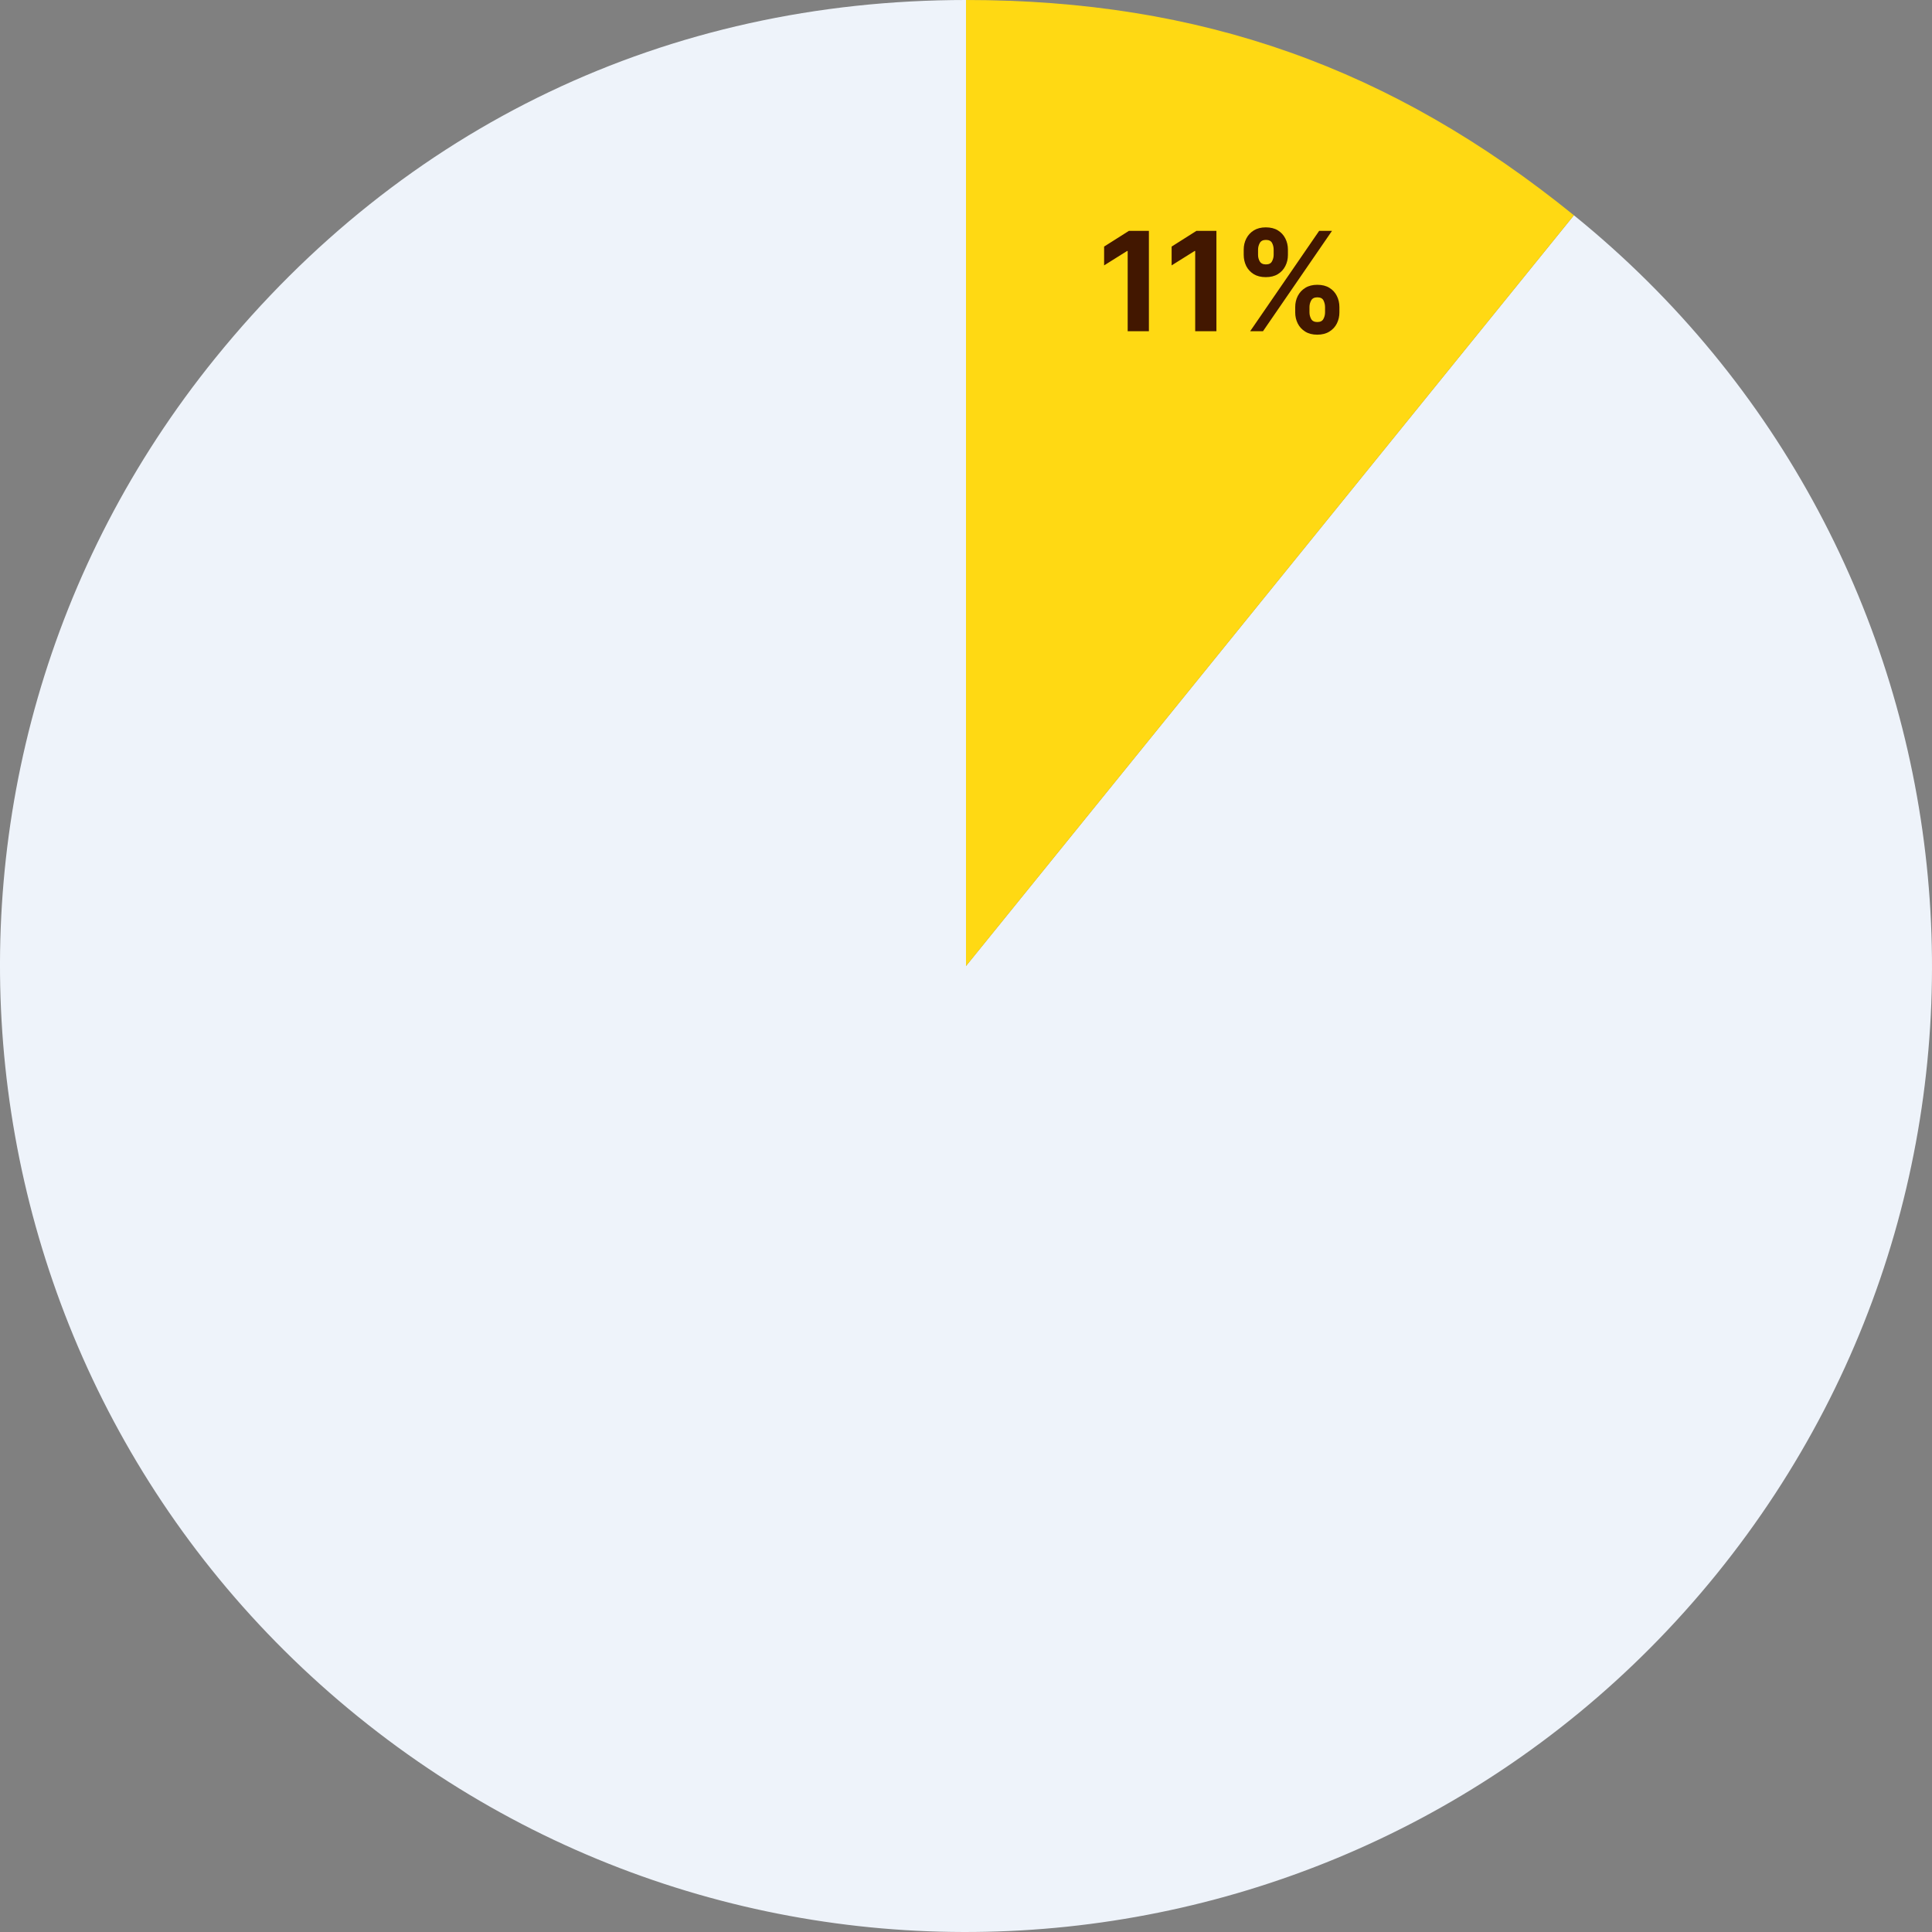 <svg viewBox="0 0 280 280" fill="none" xmlns="http://www.w3.org/2000/svg">
    <rect x="0" y="0" width="280" height="280" fill="#808080" stroke="none"/>
    <path d="M140.005 139.995L228.103 31.2C288.194 79.862 297.452 168.013 248.8 228.103 200.138 288.194 111.987 297.451 51.897 248.8-8.194 200.138-17.451 111.977 31.2 51.897 58.452 18.25 96.707 0 140.005 0v140z" fill="#EEF3FA"/>
    <path d="M140.005 140V0c34.02 0 61.666 9.79 88.098 31.2L140.005 140z" fill="#FFD913"/>
    <path d="M166.507 33.454V48h-3.075V36.374h-.085l-3.331 2.088v-2.727l3.6-2.28h2.891zm9.785 0V48h-3.075V36.374h-.085l-3.331 2.088v-2.727l3.601-2.28h2.89zm11.42 11.819v-.767c0-.583.122-1.118.368-1.605.251-.493.613-.886 1.087-1.18.478-.298 1.06-.447 1.747-.447.696 0 1.28.147 1.754.44.479.294.838.687 1.08 1.18.246.487.369 1.025.369 1.612v.767c0 .582-.123 1.12-.37 1.612-.245.488-.608.878-1.086 1.172-.478.298-1.06.447-1.747.447-.696 0-1.28-.147-1.754-.447-.474-.294-.834-.685-1.08-1.172-.246-.492-.369-1.03-.369-1.612zm2.067-.767v.767c0 .336.08.653.24.951.167.299.465.448.896.448.43 0 .724-.147.88-.44.162-.295.242-.615.242-.959v-.767c0-.345-.08-.668-.227-.966-.152-.299-.45-.448-.895-.448-.426 0-.722.15-.888.447-.165.298-.248.62-.248.967zm-9.532-7.557v-.767c0-.587.126-1.124.377-1.612.251-.492.613-.885 1.087-1.179.478-.294 1.056-.44 1.733-.44.701 0 1.288.147 1.762.44.473.294.833.687 1.079 1.179.247.488.37 1.025.37 1.612v.767c0 .587-.127 1.125-.377 1.612-.246.488-.608.878-1.086 1.172-.474.289-1.056.433-1.748.433-.691 0-1.276-.147-1.754-.44-.473-.299-.833-.689-1.079-1.172-.242-.505-.363-1.04-.363-1.612zm2.08-.767v.767c0 .336.082.653.243.926.166.294.465.446.895.446.436 0 .724-.146.881-.446.16-.288.241-.605.241-.926v-.767c0-.345-.074-.667-.226-.966-.16-.298-.45-.447-.895-.447-.421 0-.722.147-.888.447-.165.299-.25.62-.25.966zm-1.143 11.818 10-14.545h1.861L183.045 48h-1.861z" fill="#421700"/>
  </svg>